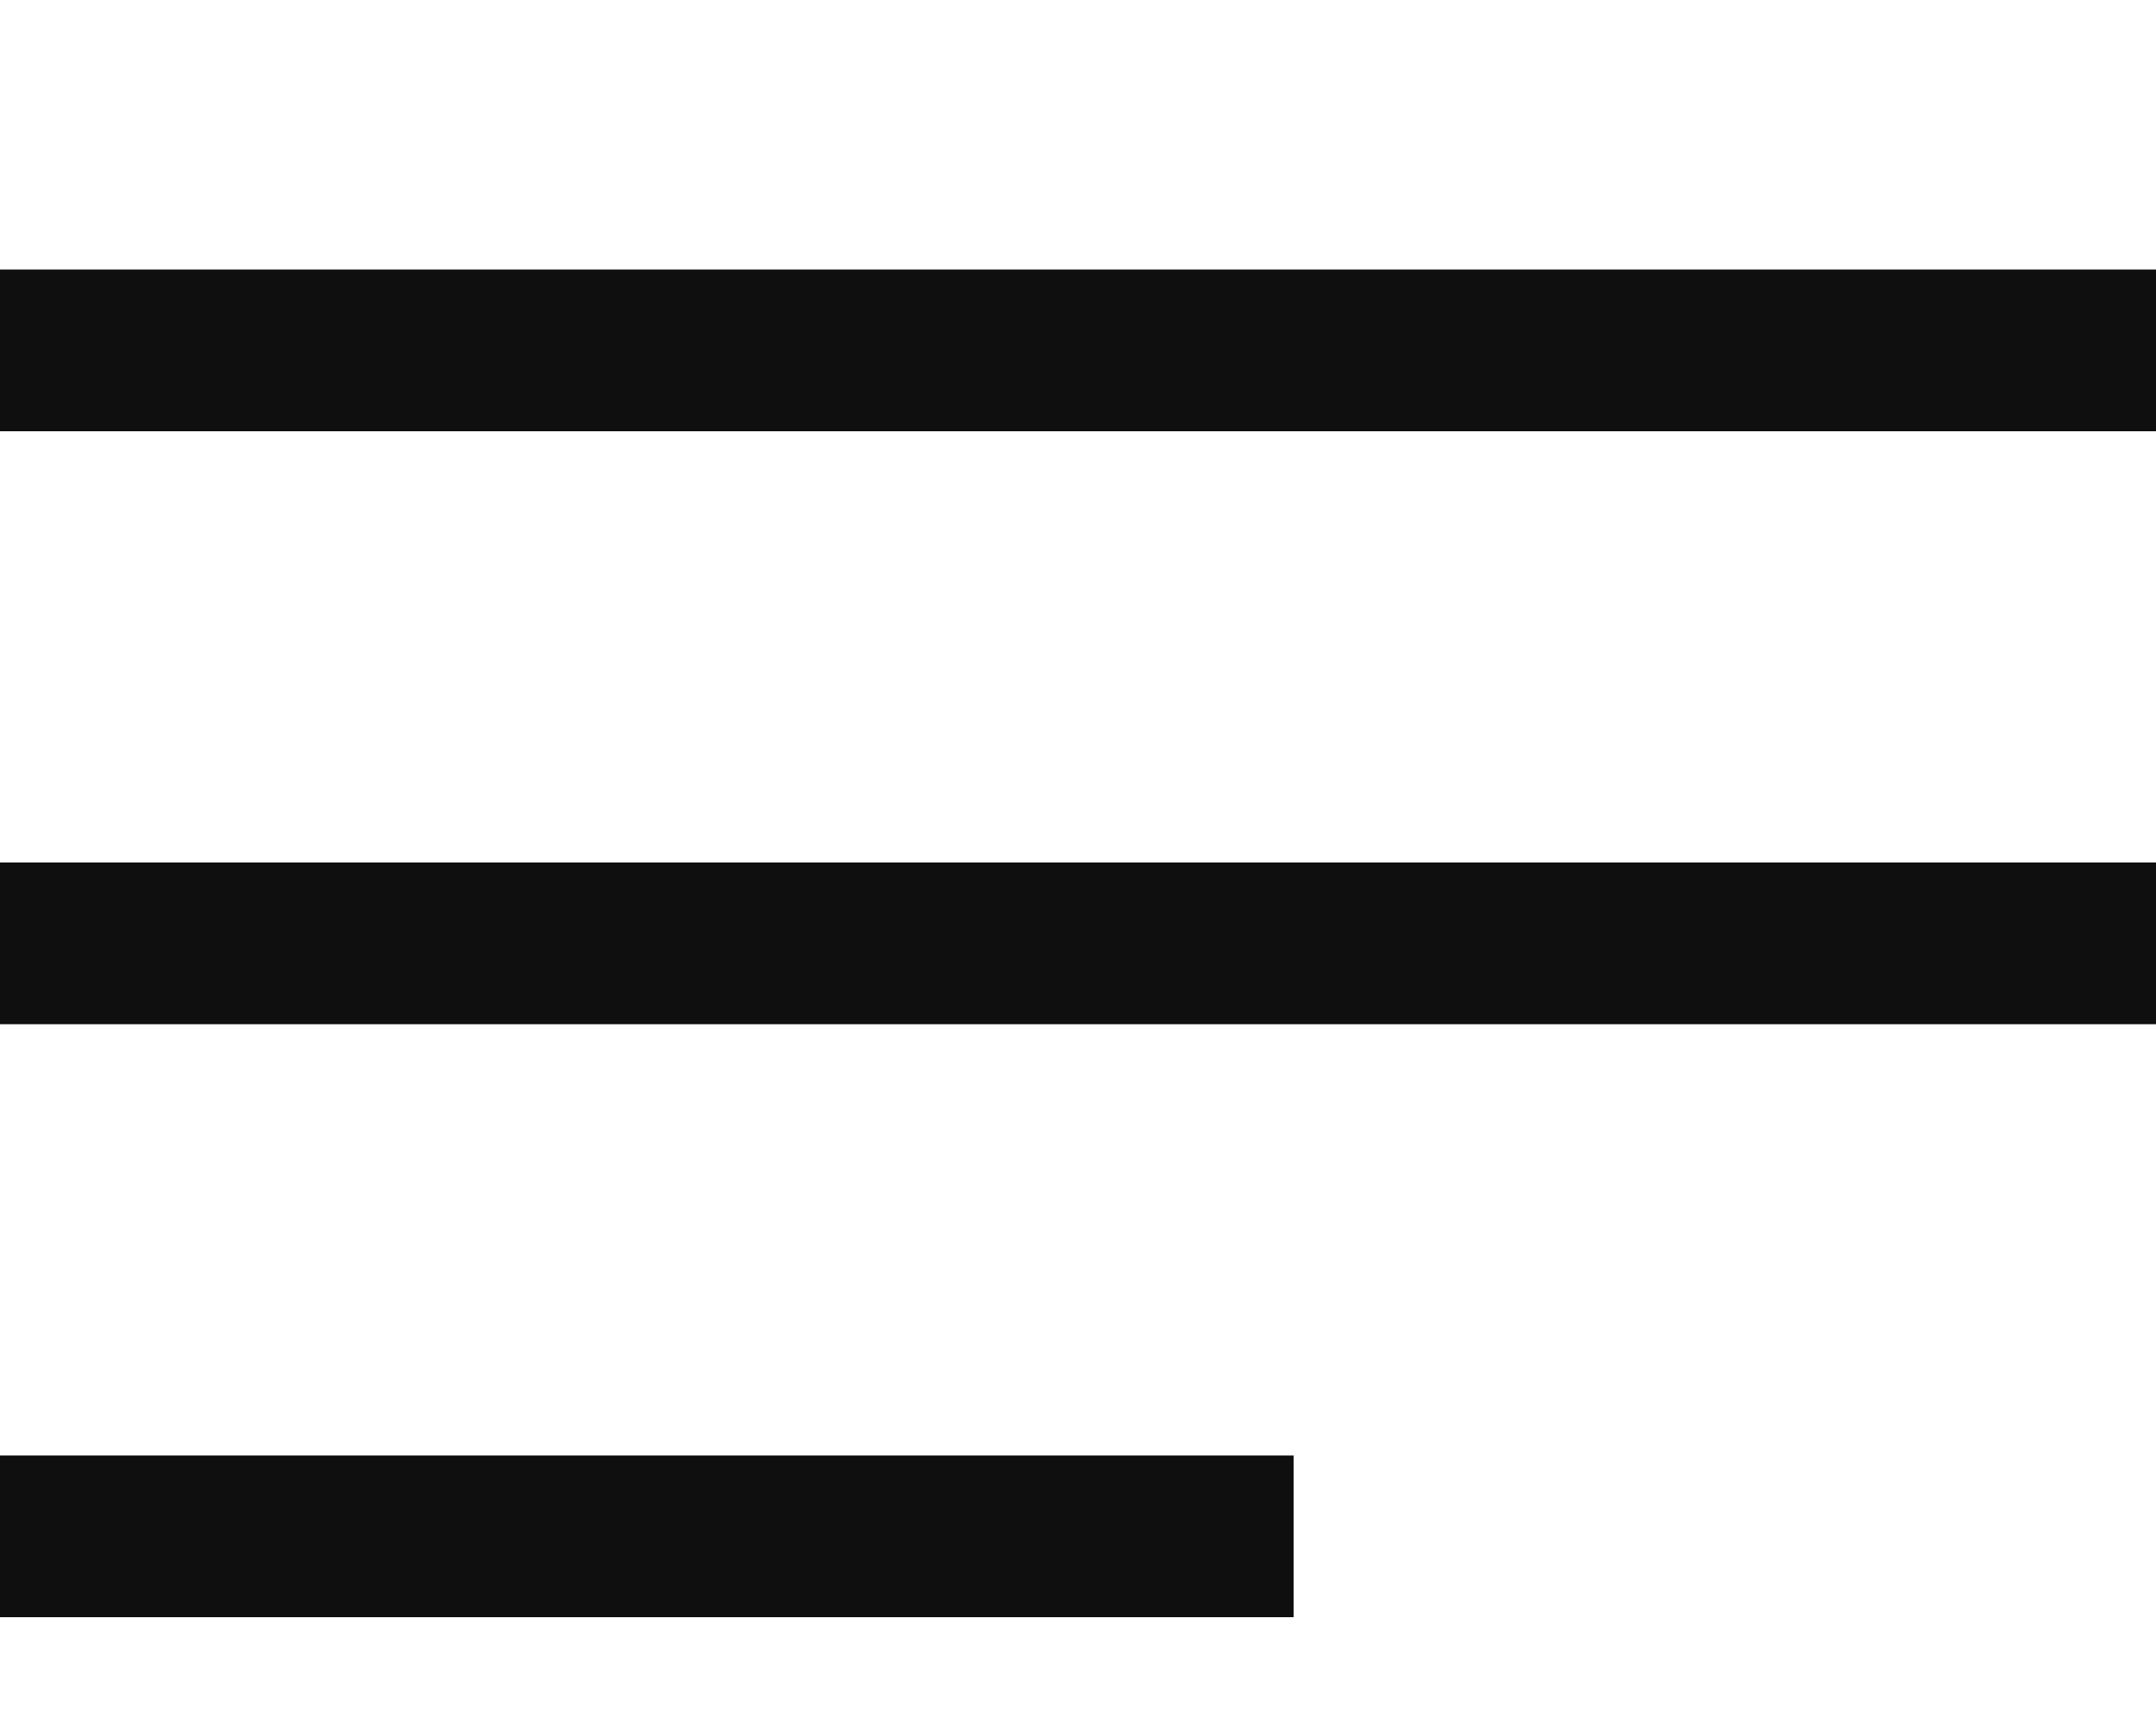 <svg width="20" height="16" viewBox="0 0 20 16" fill="none" xmlns="http://www.w3.org/2000/svg">
<rect y="2.5" width="20" height="1.5" fill="#0F0F0F"/>
<rect y="8" width="20" height="1.5" fill="#0F0F0F"/>
<rect y="13.5" width="12" height="1.5" fill="#0F0F0F"/>
</svg>
